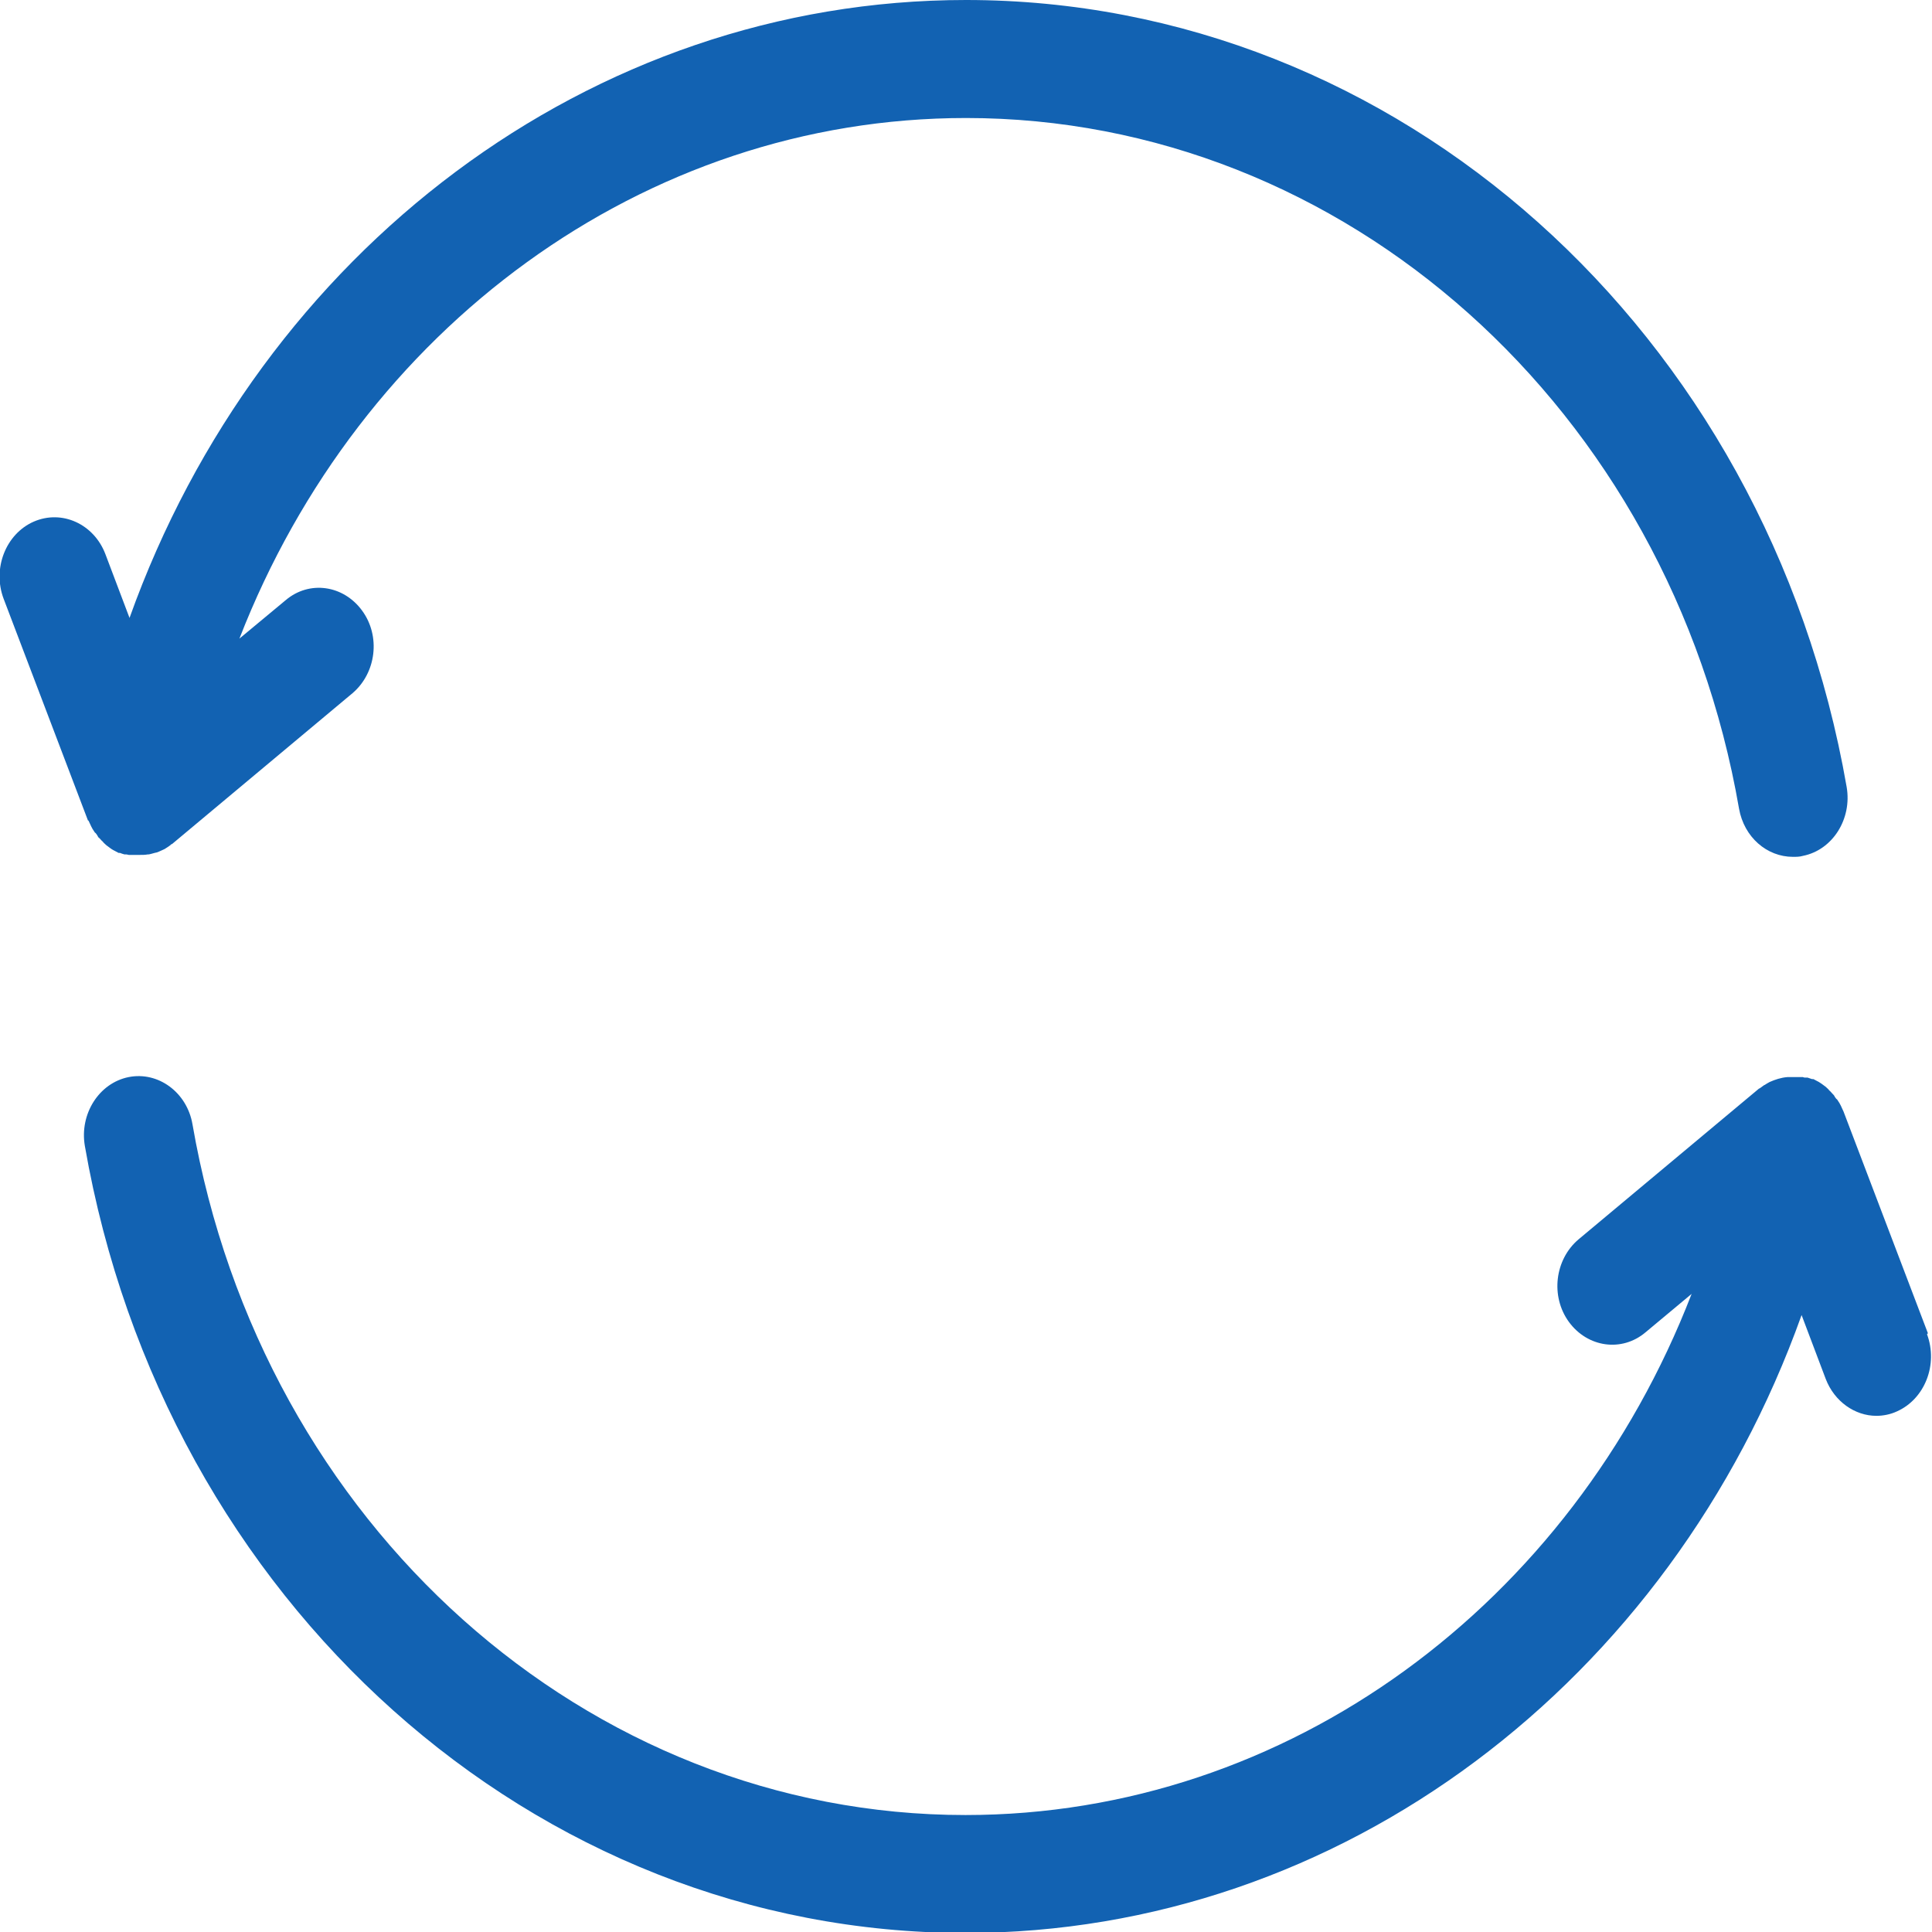 <svg width="24" height="24" viewBox="0 0 24 24" fill="none" xmlns="http://www.w3.org/2000/svg">
<g clip-path="url(#clip0_453_1033)">
<path d="M1.099 10.193C1.099 10.193 1.122 10.241 1.133 10.266C1.144 10.29 1.156 10.309 1.173 10.333C1.173 10.339 1.184 10.345 1.19 10.351C1.201 10.364 1.212 10.382 1.218 10.394C1.218 10.4 1.229 10.406 1.235 10.412C1.246 10.425 1.258 10.437 1.269 10.449C1.275 10.449 1.28 10.461 1.286 10.467C1.297 10.479 1.314 10.492 1.326 10.504C1.326 10.504 1.337 10.51 1.343 10.516C1.36 10.528 1.382 10.547 1.405 10.559C1.428 10.571 1.45 10.583 1.473 10.595C1.473 10.595 1.484 10.595 1.49 10.595C1.507 10.602 1.524 10.608 1.547 10.614C1.547 10.614 1.547 10.614 1.552 10.614C1.552 10.614 1.564 10.614 1.569 10.614C1.581 10.614 1.592 10.62 1.603 10.62C1.609 10.62 1.62 10.62 1.626 10.62C1.637 10.62 1.643 10.62 1.654 10.62C1.677 10.62 1.7 10.62 1.722 10.62C1.722 10.62 1.728 10.62 1.734 10.62C1.768 10.62 1.802 10.62 1.835 10.614C1.835 10.614 1.841 10.614 1.847 10.614C1.881 10.608 1.915 10.595 1.949 10.589C1.983 10.577 2.017 10.559 2.045 10.547C2.073 10.528 2.107 10.51 2.13 10.486C2.13 10.486 2.13 10.486 2.136 10.486L4.379 8.611C4.674 8.36 4.731 7.902 4.498 7.585C4.266 7.267 3.841 7.206 3.547 7.457L2.974 7.933C4.47 4.086 7.994 1.466 12 1.466C16.702 1.466 20.742 5.075 21.603 10.046C21.666 10.4 21.949 10.644 22.272 10.644C22.311 10.644 22.357 10.644 22.396 10.632C22.765 10.559 23.008 10.174 22.94 9.777C21.954 4.11 17.354 0 12 0C7.331 0 3.235 3.127 1.609 7.676L1.309 6.883C1.167 6.51 0.77 6.327 0.419 6.48C0.073 6.632 -0.097 7.06 0.045 7.438L1.093 10.193H1.099Z" fill="#1262B2"/>
<path d="M23.949 16.562L22.901 13.808C22.89 13.783 22.878 13.759 22.867 13.734C22.856 13.71 22.844 13.692 22.827 13.667C22.827 13.661 22.816 13.655 22.81 13.649C22.799 13.637 22.788 13.618 22.782 13.606C22.776 13.6 22.771 13.594 22.765 13.588C22.754 13.576 22.742 13.563 22.731 13.551C22.725 13.551 22.72 13.539 22.714 13.533C22.703 13.521 22.686 13.508 22.674 13.496C22.674 13.496 22.663 13.49 22.657 13.484C22.64 13.472 22.618 13.454 22.595 13.441C22.572 13.429 22.55 13.417 22.527 13.405C22.527 13.405 22.516 13.405 22.51 13.405C22.493 13.399 22.476 13.393 22.453 13.386C22.453 13.386 22.453 13.386 22.448 13.386C22.442 13.386 22.436 13.386 22.425 13.386C22.414 13.386 22.408 13.386 22.397 13.38C22.397 13.38 22.385 13.38 22.38 13.38C22.368 13.38 22.363 13.38 22.351 13.38C22.334 13.38 22.317 13.38 22.3 13.38C22.295 13.38 22.289 13.38 22.278 13.38C22.255 13.38 22.238 13.38 22.215 13.38C22.215 13.38 22.21 13.38 22.204 13.38C22.125 13.386 22.051 13.411 21.983 13.441C21.96 13.454 21.938 13.466 21.921 13.478C21.921 13.478 21.915 13.478 21.909 13.484C21.892 13.496 21.875 13.508 21.858 13.521C21.858 13.521 21.858 13.521 21.853 13.521L19.609 15.396C19.314 15.646 19.258 16.104 19.49 16.422C19.722 16.739 20.147 16.8 20.442 16.55L21.014 16.073C19.524 19.927 16 22.547 11.994 22.547C7.292 22.547 3.252 18.938 2.391 13.966C2.323 13.57 1.966 13.307 1.598 13.38C1.23 13.454 0.986 13.838 1.054 14.235C2.04 19.902 6.64 24.012 11.994 24.012C16.663 24.012 20.754 20.886 22.38 16.336L22.68 17.13C22.788 17.411 23.043 17.588 23.309 17.588C23.394 17.588 23.485 17.57 23.564 17.533C23.909 17.38 24.079 16.953 23.938 16.574L23.949 16.562Z" fill="#1262B2"/>
</g>
<defs>
<clipPath id="clip0_453_1033">
<rect width="24" height="24" fill="white"/>
</clipPath>
</defs>
</svg>
